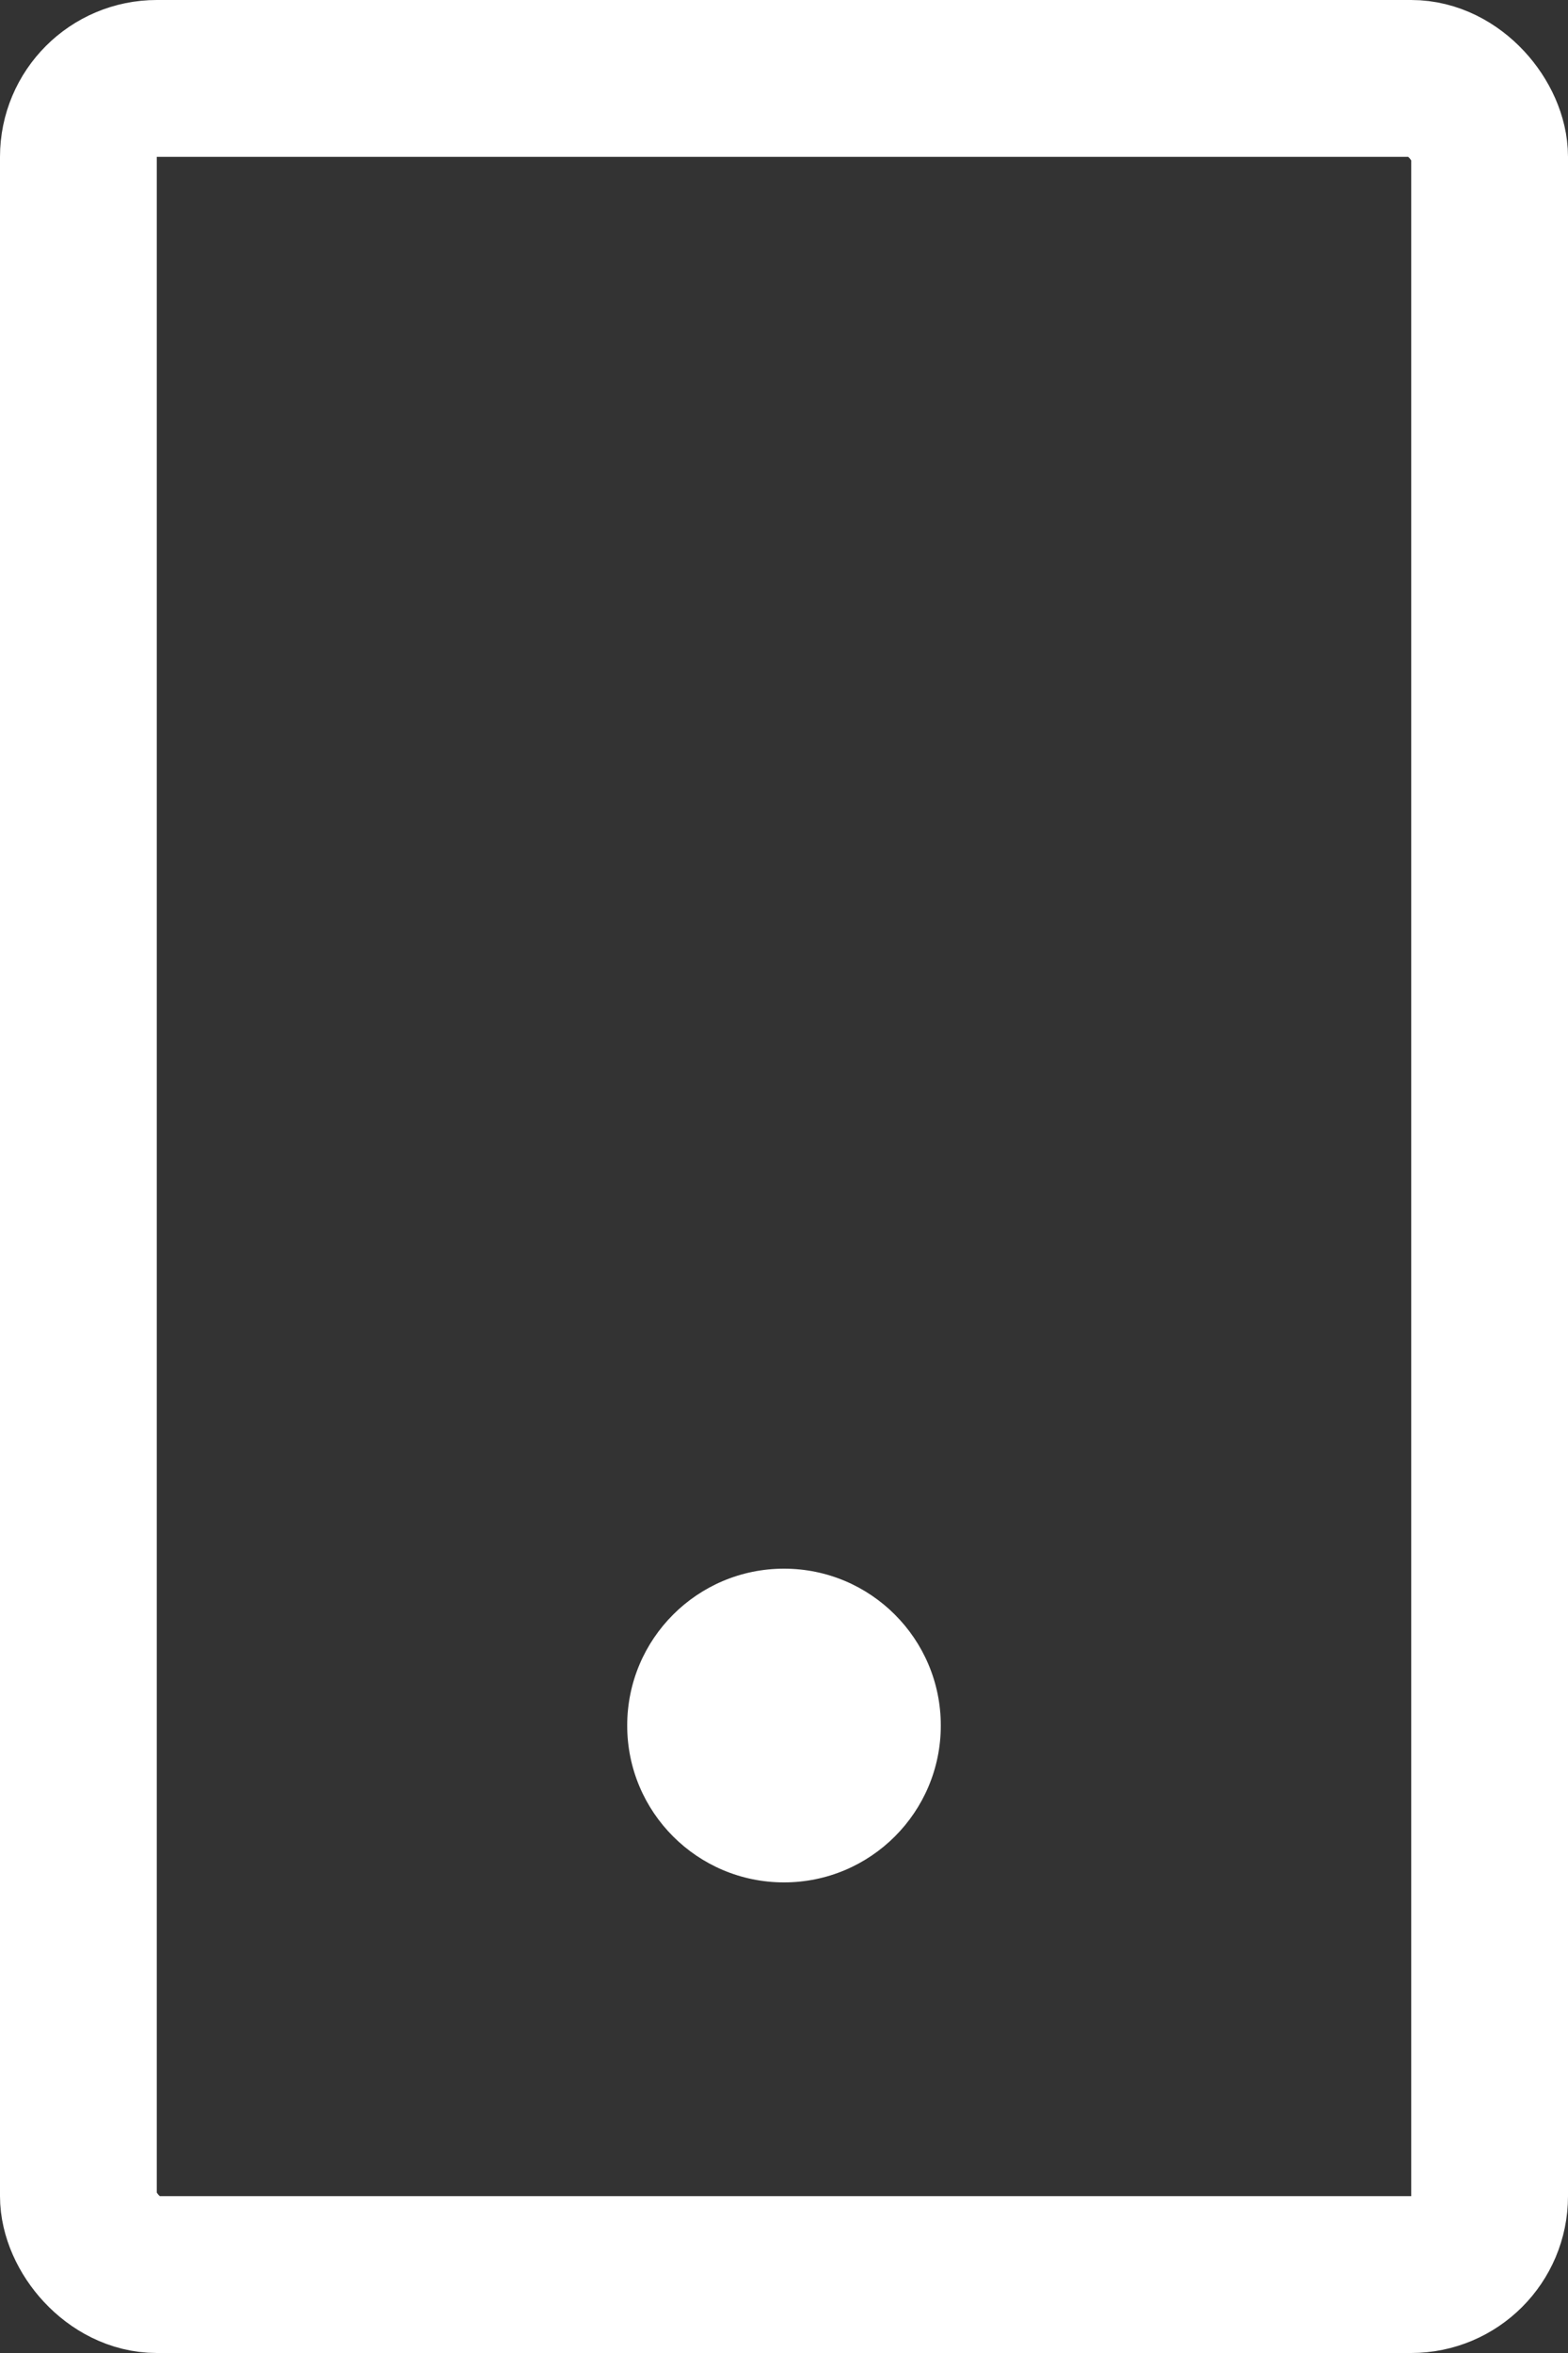 <svg width="10" height="15" viewBox="0 0 10 15" fill="none" xmlns="http://www.w3.org/2000/svg">
<rect x="0" y="0" width="10" height="15" fill="#333333" stroke="none"/>
<rect x="0.5" y="0.5" width="9" height="14" rx="0.5" stroke="white"/>
<circle cx="5" cy="11" r="1" fill="white"/>
</svg>
